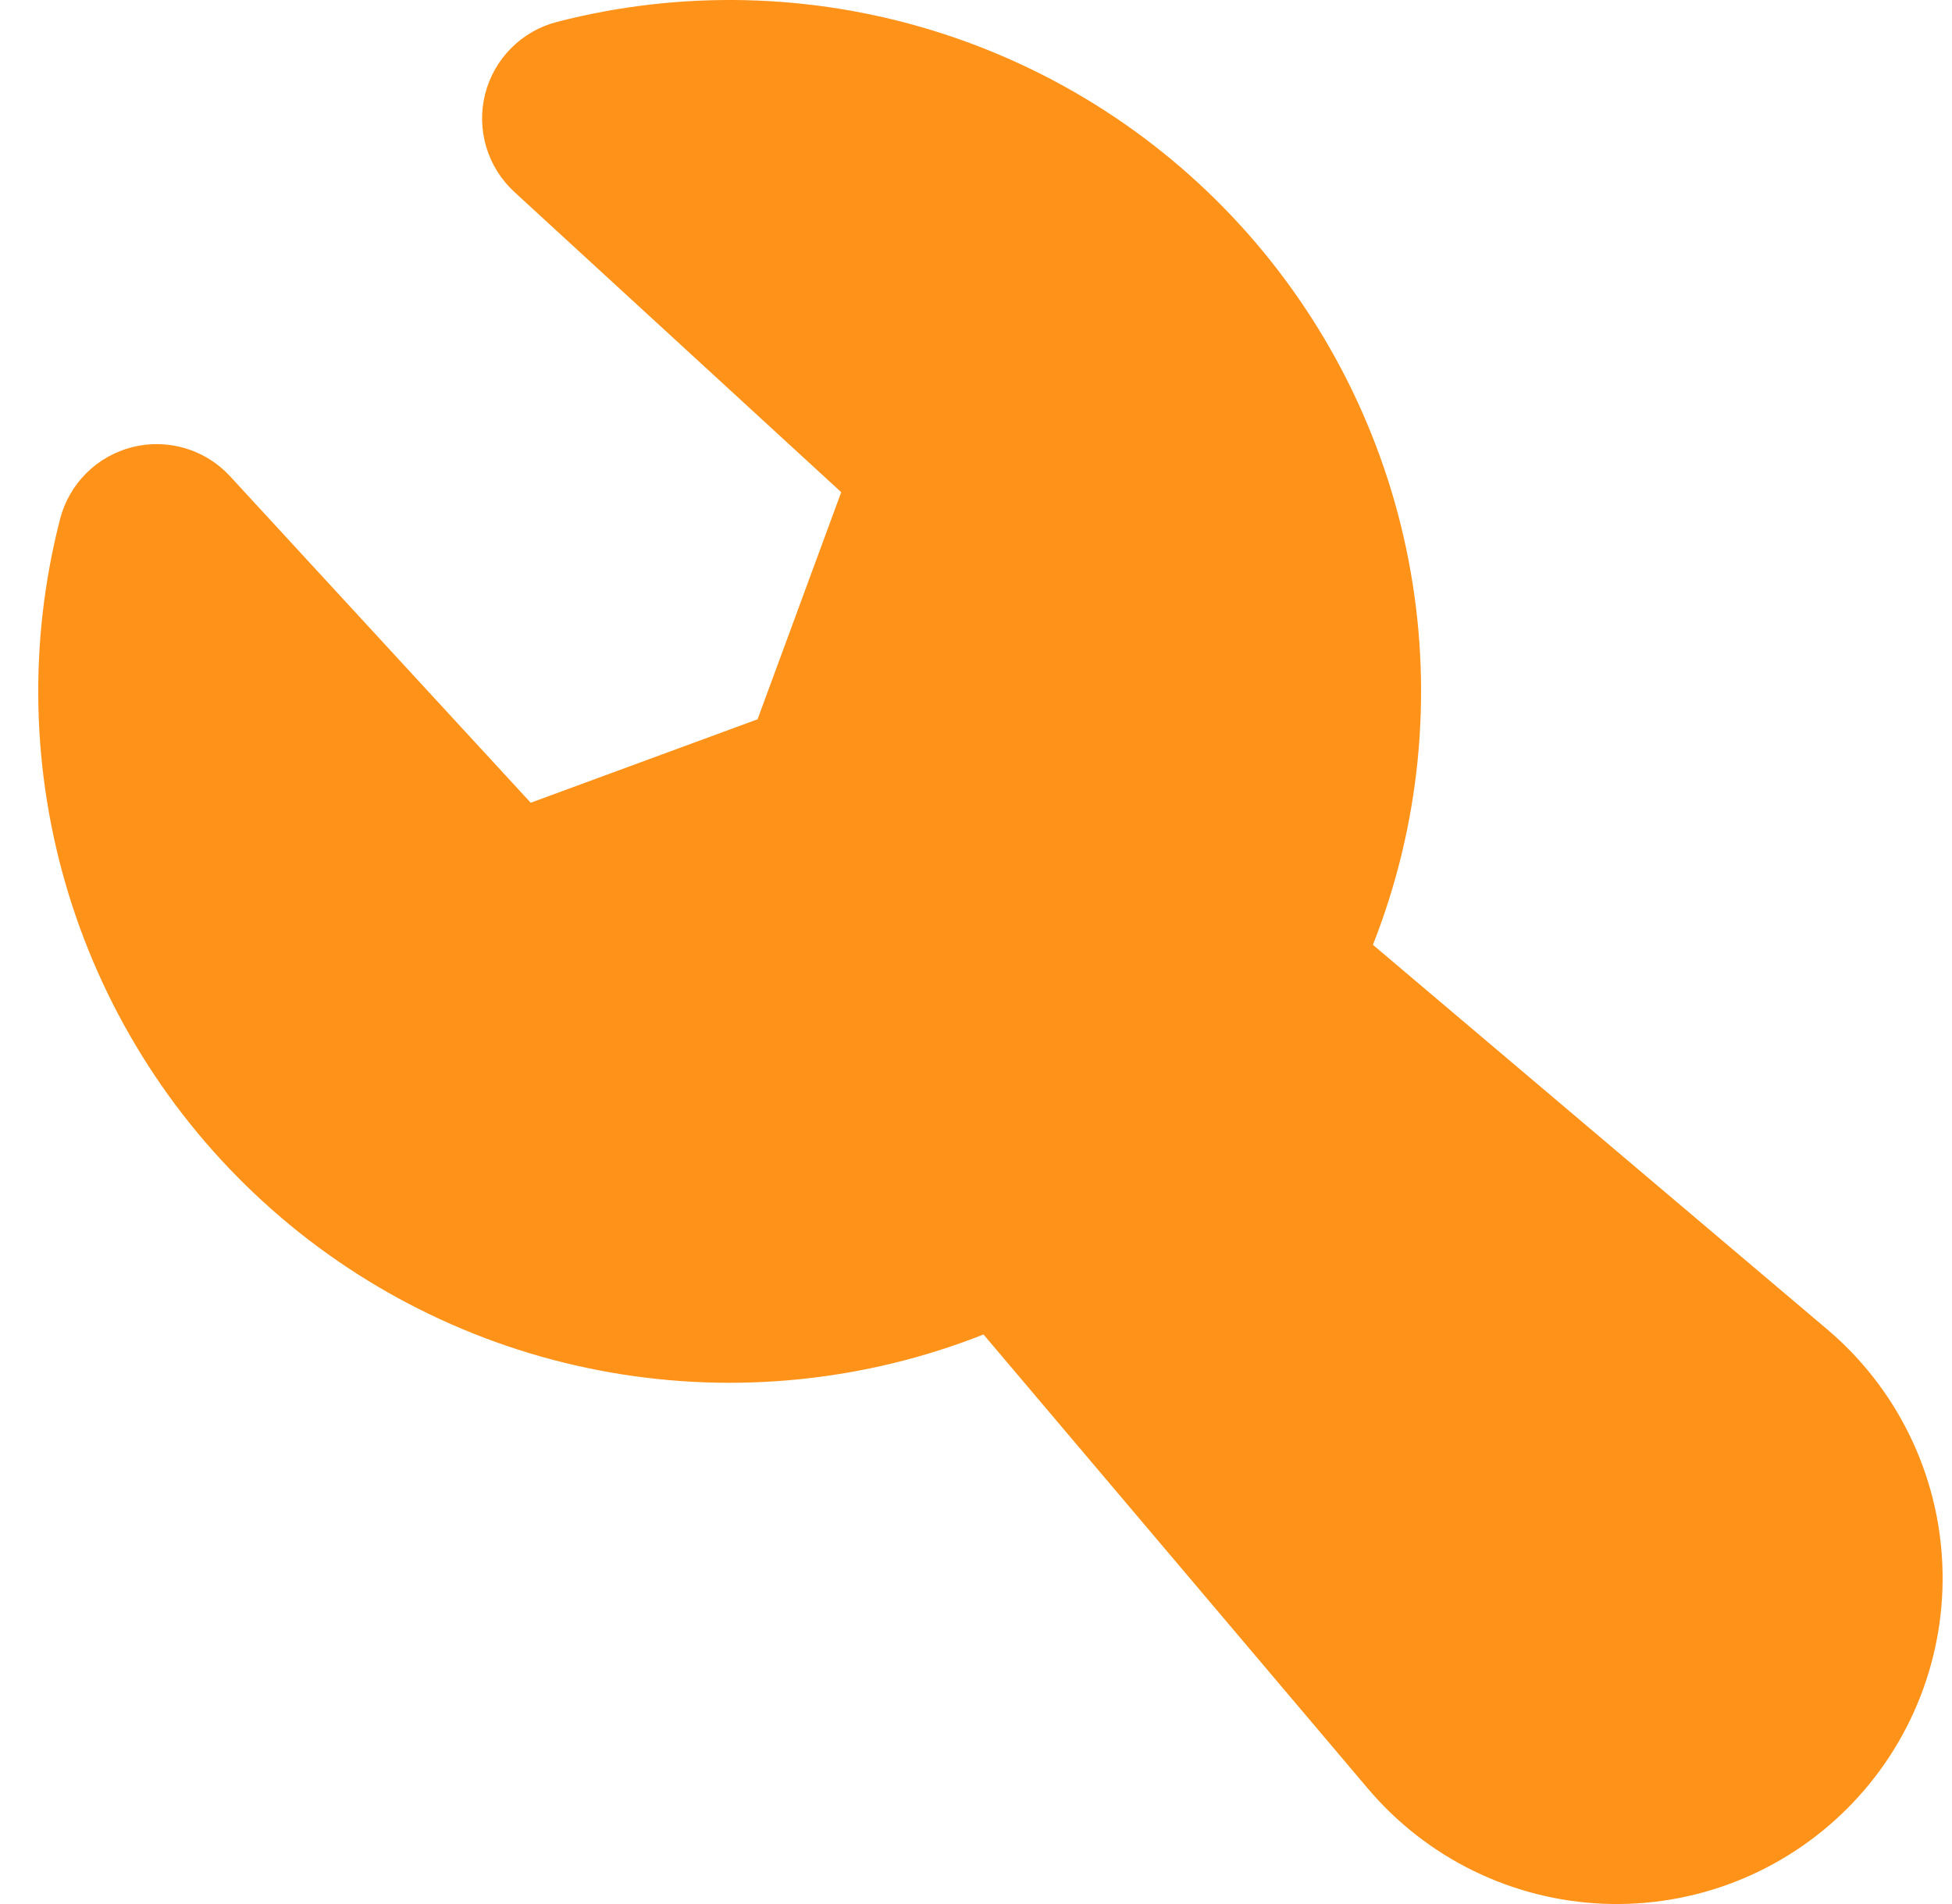 <?xml version="1.0" encoding="UTF-8"?> <svg xmlns="http://www.w3.org/2000/svg" width="41" height="40" viewBox="0 0 41 40" fill="none"> <path fill-rule="evenodd" clip-rule="evenodd" d="M11.703 0.459C14.296 -0.209 17.023 -0.147 19.582 0.638C22.142 1.423 24.435 2.9 26.208 4.906C27.981 6.913 29.165 9.37 29.629 12.007C30.093 14.644 29.819 17.358 28.837 19.849L38.376 27.925C39.1 28.537 39.689 29.292 40.105 30.143C40.522 30.993 40.758 31.921 40.797 32.868C40.837 33.815 40.68 34.759 40.335 35.642C39.991 36.524 39.468 37.326 38.798 37.995C38.128 38.665 37.326 39.189 36.444 39.533C35.561 39.877 34.617 40.034 33.67 39.994C32.724 39.954 31.796 39.718 30.945 39.301C30.095 38.885 29.34 38.295 28.729 37.572L20.658 28.035C18.167 29.019 15.452 29.294 12.814 28.831C10.176 28.368 7.718 27.184 5.711 25.411C3.703 23.638 2.226 21.344 1.441 18.783C0.656 16.222 0.594 13.494 1.263 10.9C1.357 10.536 1.548 10.204 1.815 9.938C2.082 9.673 2.416 9.485 2.781 9.393C3.146 9.301 3.529 9.31 3.89 9.417C4.251 9.525 4.576 9.727 4.831 10.004L11.147 16.864L15.912 15.111L17.669 10.34L10.805 4.034C10.527 3.778 10.323 3.453 10.214 3.091C10.106 2.729 10.097 2.345 10.189 1.979C10.281 1.613 10.47 1.278 10.737 1.011C11.003 0.743 11.337 0.553 11.703 0.459Z" fill="#FF9218"></path> </svg> 